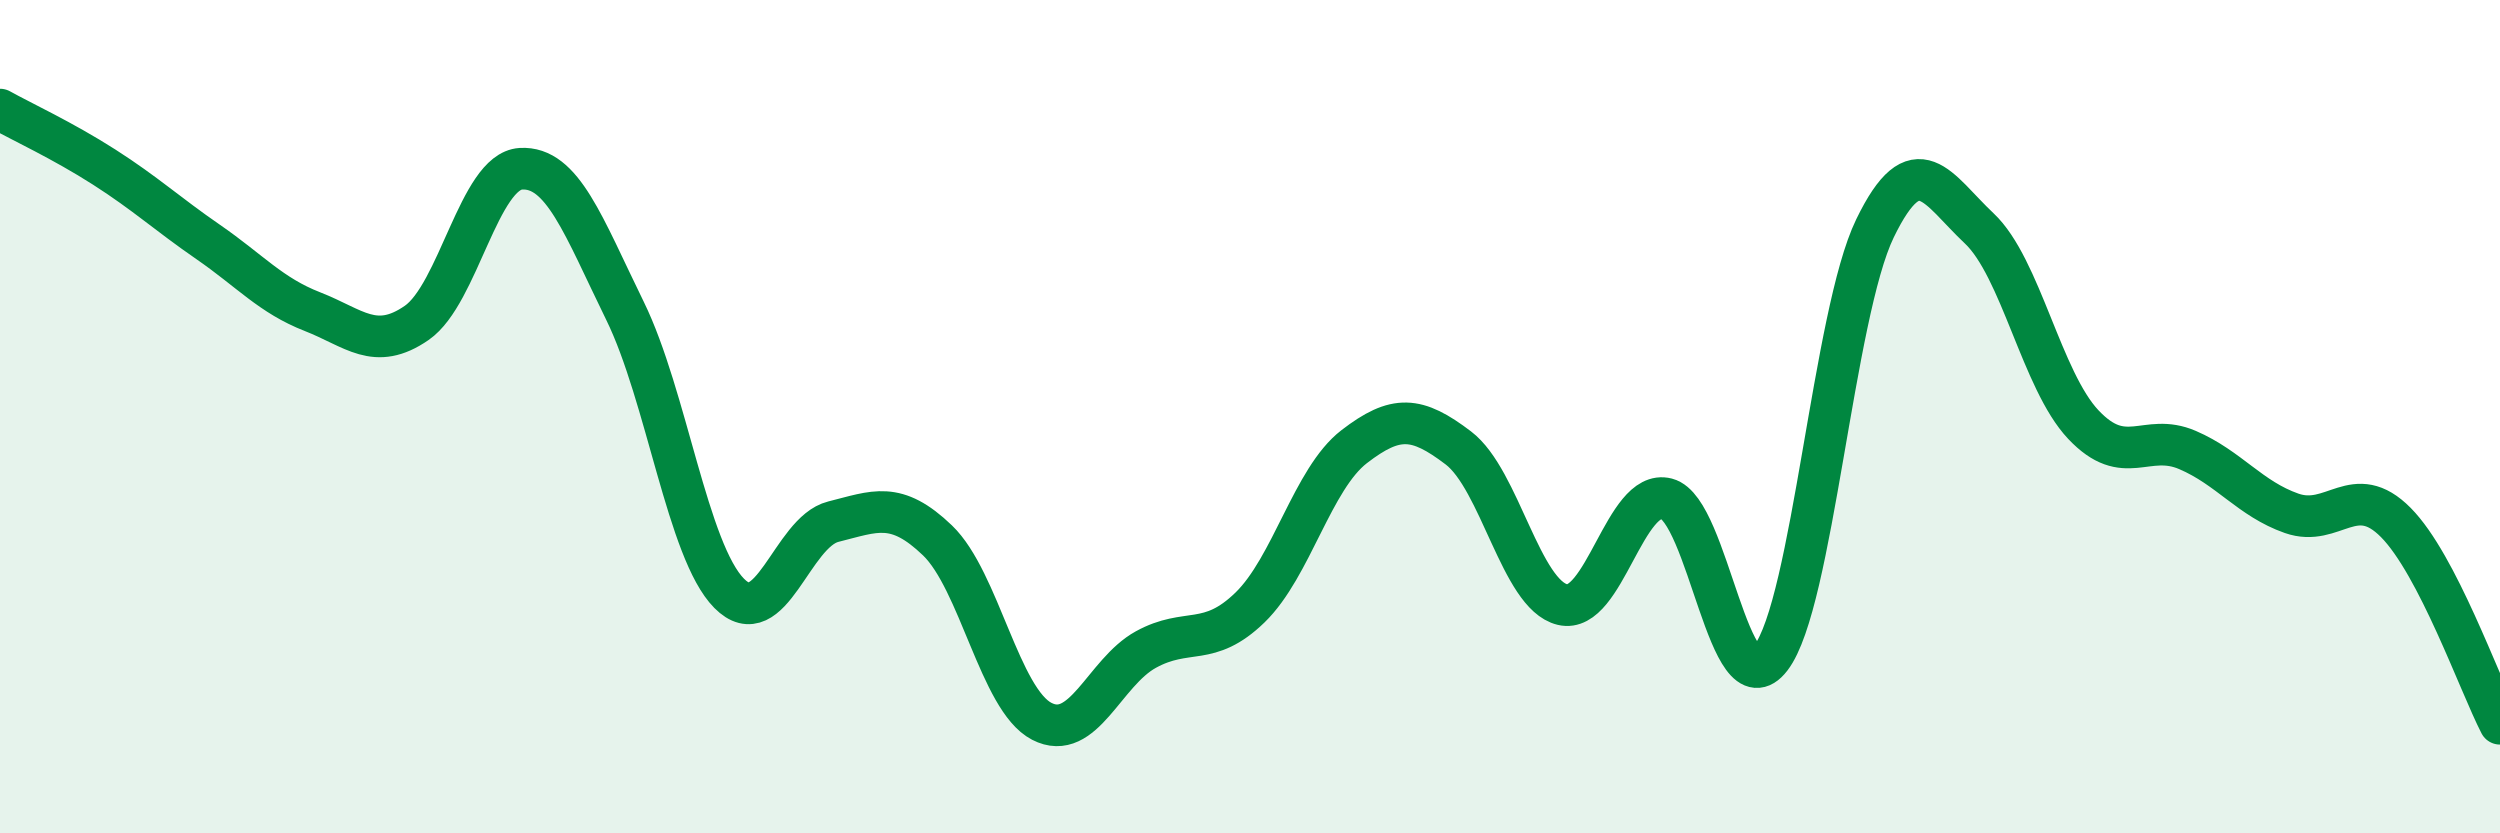 
    <svg width="60" height="20" viewBox="0 0 60 20" xmlns="http://www.w3.org/2000/svg">
      <path
        d="M 0,2.63 C 0.5,2.91 1.5,3.37 2.5,4.01 C 3.5,4.65 4,5.12 5,5.81 C 6,6.5 6.5,7.09 7.5,7.48 C 8.5,7.87 9,8.44 10,7.75 C 11,7.06 11.5,4.11 12.5,4.05 C 13.5,3.99 14,5.42 15,7.46 C 16,9.5 16.5,13.23 17.5,14.24 C 18.5,15.25 19,12.77 20,12.52 C 21,12.27 21.5,12.01 22.5,12.97 C 23.5,13.93 24,16.79 25,17.31 C 26,17.83 26.5,16.14 27.5,15.59 C 28.5,15.04 29,15.55 30,14.58 C 31,13.61 31.5,11.49 32.5,10.72 C 33.5,9.95 34,9.99 35,10.75 C 36,11.51 36.5,14.27 37.5,14.51 C 38.5,14.75 39,11.71 40,11.97 C 41,12.23 41.5,17.09 42.5,15.79 C 43.5,14.49 44,7.54 45,5.48 C 46,3.42 46.5,4.54 47.5,5.48 C 48.5,6.42 49,9.13 50,10.19 C 51,11.25 51.5,10.37 52.5,10.8 C 53.5,11.23 54,11.97 55,12.32 C 56,12.67 56.5,11.53 57.5,12.54 C 58.5,13.55 59.5,16.4 60,17.37L60 20L0 20Z"
        fill="#008740"
        opacity="0.1"
        stroke-linecap="round"
        stroke-linejoin="round"
      />
      <path
        d="M 0,2.63 C 0.5,2.91 1.5,3.37 2.5,4.01 C 3.5,4.65 4,5.12 5,5.81 C 6,6.5 6.5,7.09 7.5,7.48 C 8.5,7.87 9,8.44 10,7.75 C 11,7.06 11.5,4.11 12.5,4.05 C 13.5,3.99 14,5.42 15,7.46 C 16,9.5 16.5,13.23 17.5,14.24 C 18.5,15.25 19,12.77 20,12.52 C 21,12.27 21.5,12.01 22.5,12.97 C 23.5,13.93 24,16.79 25,17.31 C 26,17.83 26.5,16.14 27.5,15.59 C 28.5,15.04 29,15.55 30,14.58 C 31,13.61 31.5,11.49 32.5,10.72 C 33.5,9.95 34,9.99 35,10.75 C 36,11.51 36.5,14.27 37.5,14.51 C 38.5,14.75 39,11.71 40,11.97 C 41,12.23 41.5,17.09 42.5,15.79 C 43.5,14.49 44,7.54 45,5.48 C 46,3.42 46.5,4.54 47.5,5.48 C 48.5,6.42 49,9.13 50,10.19 C 51,11.25 51.5,10.37 52.5,10.8 C 53.5,11.23 54,11.97 55,12.32 C 56,12.67 56.5,11.53 57.5,12.54 C 58.5,13.55 59.5,16.4 60,17.37"
        stroke="#008740"
        stroke-width="1"
        fill="none"
        stroke-linecap="round"
        stroke-linejoin="round"
      />
    </svg>
  